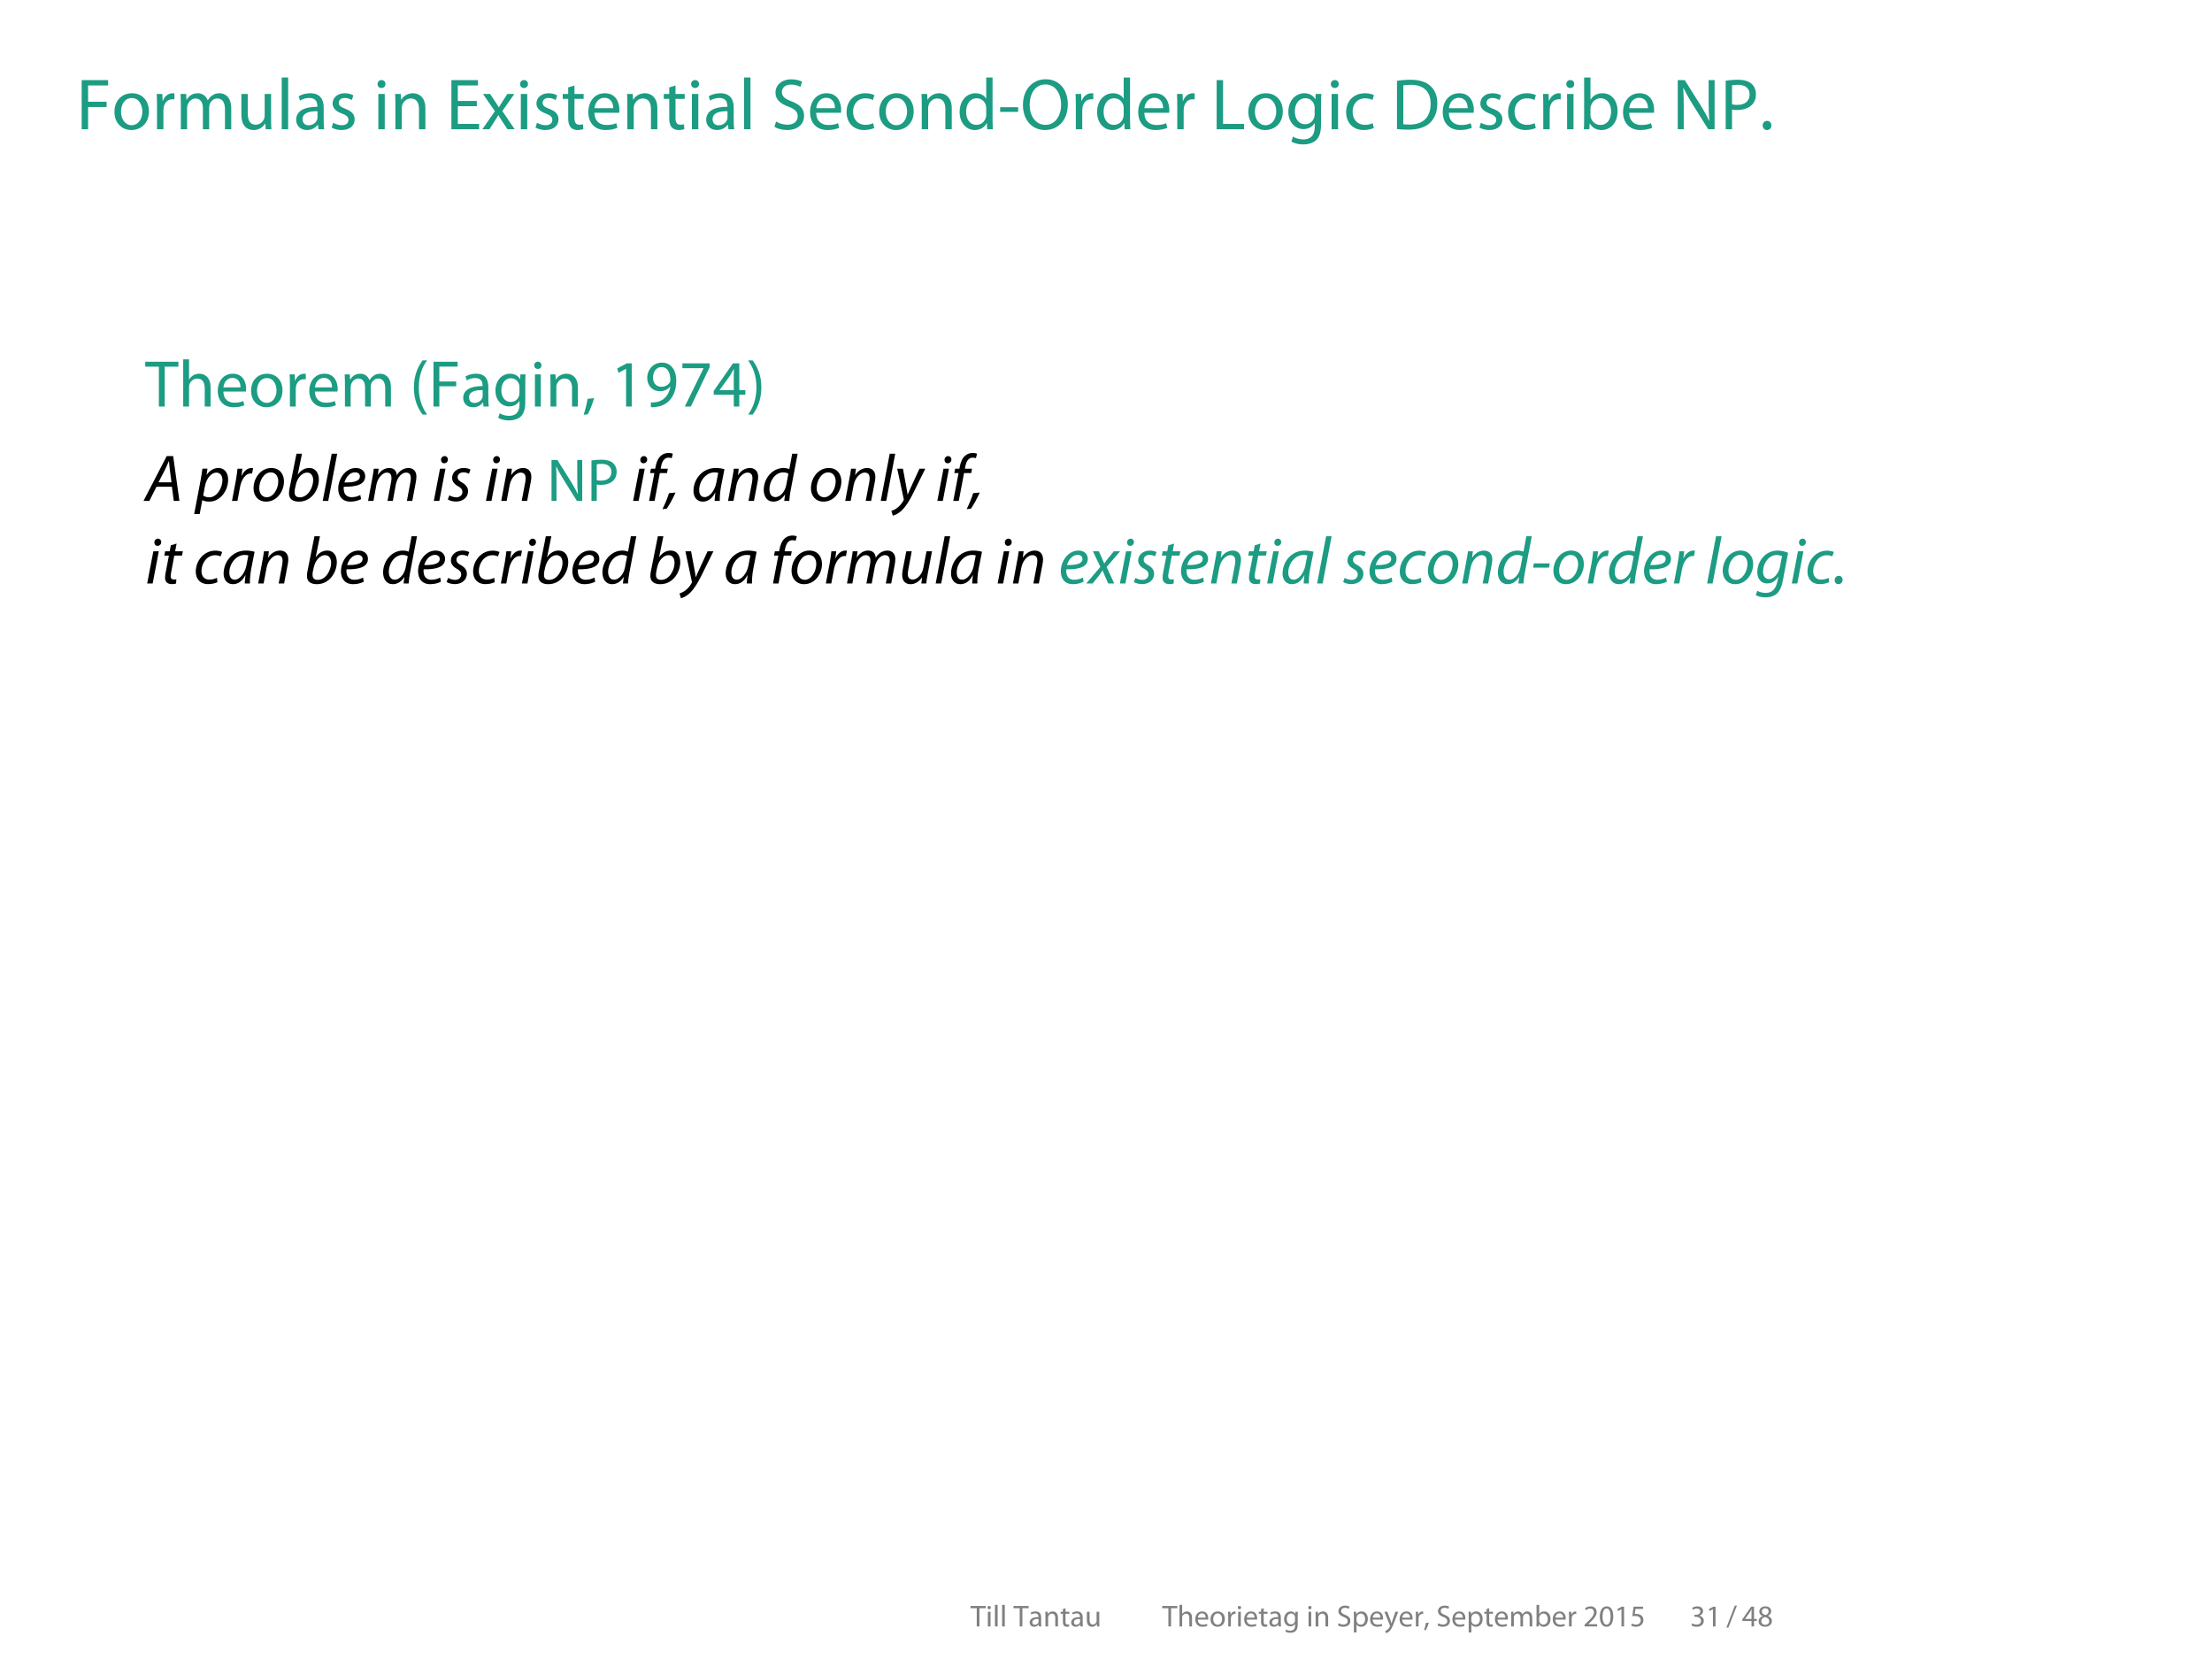 <?xml version='1.0' encoding='ISO-8859-1'?>
<!DOCTYPE svg PUBLIC "-//W3C//DTD SVG 1.1//EN" "http://www.w3.org/Graphics/SVG/1.1/DTD/svg11.dtd">
<!-- This file was generated by dvisvgm 1.3 (x86_64-suse-linux-gnu) -->
<!-- Tue Sep 29 15:29:01 2015 -->
<svg height='272.229pt' version='1.1' viewBox='-71.731 -71.731 362.889 272.229' width='362.889pt' xmlns='http://www.w3.org/2000/svg' xmlns:xlink='http://www.w3.org/1999/xlink'>
<defs>
<path d='M2.535 -9.022C1.716 -7.93 0.845 -6.253 0.832 -3.705C0.832 -1.17 1.716 0.494 2.535 1.573H3.419C2.509 0.273 1.794 -1.378 1.794 -3.692C1.794 -6.058 2.47 -7.735 3.419 -9.022H2.535Z' id='g0-40'/>
<path d='M1.144 1.573C1.963 0.481 2.834 -1.183 2.847 -3.731C2.847 -6.279 1.963 -7.956 1.144 -9.022H0.26C1.183 -7.722 1.885 -6.071 1.885 -3.731S1.17 0.286 0.26 1.573H1.144Z' id='g0-41'/>
<path d='M1.014 1.521C1.378 0.91 1.95 -0.533 2.262 -1.638L0.988 -1.508C0.845 -0.559 0.494 0.832 0.208 1.612L1.014 1.521Z' id='g0-44'/>
<path d='M0.39 -3.926V-3.094H3.601V-3.926H0.39Z' id='g0-45'/>
<path d='M1.43 0.143C1.911 0.143 2.223 -0.208 2.223 -0.676C2.223 -1.157 1.911 -1.495 1.456 -1.495S0.676 -1.144 0.676 -0.676S0.988 0.143 1.43 0.143Z' id='g0-46'/>
<path d='M0.858 0.507L4.498 -8.918H3.601L-0.013 0.507H0.858Z' id='g0-47'/>
<path d='M3.419 -8.593C1.703 -8.593 0.468 -7.046 0.468 -4.199C0.494 -1.404 1.625 0.143 3.276 0.143C5.135 0.143 6.214 -1.443 6.214 -4.316C6.214 -7.007 5.187 -8.593 3.419 -8.593ZM3.341 -7.709C4.537 -7.709 5.057 -6.344 5.057 -4.264C5.057 -2.106 4.498 -0.741 3.341 -0.741C2.301 -0.741 1.625 -1.989 1.625 -4.186C1.625 -6.487 2.353 -7.709 3.341 -7.709Z' id='g0-48'/>
<path d='M3.068 0H4.173V-8.45H3.198L1.352 -7.462L1.573 -6.591L3.042 -7.384H3.068V0Z' id='g0-49'/>
<path d='M5.98 0V-0.949H2.197V-0.975L2.86 -1.599C4.641 -3.315 5.772 -4.576 5.772 -6.136C5.772 -7.345 5.005 -8.593 3.185 -8.593C2.223 -8.593 1.378 -8.216 0.806 -7.735L1.17 -6.929C1.56 -7.254 2.197 -7.644 2.964 -7.644C4.225 -7.644 4.628 -6.851 4.628 -5.993C4.628 -4.719 3.64 -3.627 1.482 -1.573L0.585 -0.702V0H5.98Z' id='g0-50'/>
<path d='M0.546 -0.429C0.962 -0.156 1.794 0.143 2.743 0.143C4.758 0.143 5.824 -1.04 5.824 -2.392C5.811 -3.575 4.979 -4.355 3.939 -4.55V-4.576C4.966 -4.953 5.499 -5.694 5.499 -6.578C5.499 -7.605 4.745 -8.593 3.081 -8.593C2.171 -8.593 1.313 -8.268 0.858 -7.943L1.17 -7.111C1.534 -7.371 2.184 -7.67 2.86 -7.67C3.913 -7.67 4.342 -7.072 4.342 -6.396C4.342 -5.395 3.289 -4.966 2.457 -4.966H1.82V-4.108H2.457C3.562 -4.108 4.628 -3.601 4.641 -2.418C4.654 -1.703 4.186 -0.78 2.73 -0.78C1.924 -0.78 1.183 -1.105 0.858 -1.3L0.546 -0.429Z' id='g0-51'/>
<path d='M5.2 0V-2.314H6.383V-3.198H5.2V-8.45H3.965L0.195 -3.055V-2.314H4.121V0H5.2ZM1.352 -3.198V-3.224L3.419 -6.097C3.653 -6.487 3.861 -6.851 4.121 -7.345H4.16C4.134 -6.903 4.121 -6.461 4.121 -6.019V-3.198H1.352Z' id='g0-52'/>
<path d='M5.629 -8.45H1.586L1.04 -4.394C1.352 -4.433 1.729 -4.472 2.223 -4.472C3.9 -4.472 4.641 -3.705 4.641 -2.613C4.654 -1.482 3.718 -0.78 2.652 -0.78C1.872 -0.78 1.183 -1.04 0.832 -1.248L0.546 -0.377C0.962 -0.117 1.729 0.143 2.652 0.143C4.485 0.143 5.798 -1.092 5.798 -2.743C5.798 -3.796 5.252 -4.537 4.589 -4.901C4.069 -5.226 3.432 -5.356 2.769 -5.356C2.457 -5.356 2.275 -5.343 2.08 -5.317L2.405 -7.488H5.629V-8.45Z' id='g0-53'/>
<path d='M0.741 -8.45V-7.501H4.875V-7.475L1.209 0H2.392L6.071 -7.696V-8.45H0.741Z' id='g0-55'/>
<path d='M2.158 -4.407C1.118 -3.965 0.481 -3.198 0.481 -2.132C0.481 -0.897 1.547 0.143 3.315 0.143C4.927 0.143 6.188 -0.832 6.188 -2.314C6.188 -3.328 5.538 -4.082 4.485 -4.498V-4.537C5.525 -5.018 5.889 -5.798 5.889 -6.513C5.889 -7.579 5.057 -8.593 3.419 -8.593C1.924 -8.593 0.793 -7.683 0.793 -6.344C0.793 -5.616 1.196 -4.888 2.145 -4.446L2.158 -4.407ZM3.341 -0.689C2.262 -0.689 1.612 -1.443 1.651 -2.288C1.651 -3.094 2.184 -3.757 3.172 -4.043C4.316 -3.718 5.031 -3.211 5.031 -2.197C5.031 -1.326 4.368 -0.689 3.341 -0.689ZM3.354 -7.774C4.381 -7.774 4.784 -7.072 4.784 -6.396C4.784 -5.629 4.225 -5.109 3.497 -4.862C2.522 -5.122 1.872 -5.577 1.885 -6.422C1.885 -7.15 2.405 -7.774 3.354 -7.774Z' id='g0-56'/>
<path d='M1.248 0.13C1.521 0.143 1.885 0.13 2.301 0.065C3.211 -0.039 4.108 -0.429 4.758 -1.066C5.59 -1.872 6.214 -3.172 6.214 -5.018C6.214 -7.202 5.148 -8.593 3.419 -8.593S0.533 -7.189 0.533 -5.59C0.533 -4.147 1.508 -3.003 3.016 -3.003C3.874 -3.003 4.55 -3.328 5.018 -3.9H5.057C4.901 -2.912 4.498 -2.171 3.939 -1.664C3.458 -1.196 2.834 -0.936 2.171 -0.845C1.781 -0.806 1.495 -0.78 1.248 -0.806V0.13ZM3.315 -7.722C4.524 -7.722 5.057 -6.617 5.057 -5.174C5.057 -4.979 5.018 -4.862 4.953 -4.745C4.654 -4.238 4.056 -3.861 3.289 -3.861C2.301 -3.861 1.664 -4.602 1.664 -5.655C1.664 -6.864 2.353 -7.722 3.315 -7.722Z' id='g0-57'/>
<path d='M2.86 -2.496L2.834 -2.821C2.795 -3.484 3.003 -4.069 3.575 -4.745C4.199 -5.486 4.693 -6.123 4.693 -7.007C4.693 -7.995 4.017 -8.918 2.522 -8.918C1.833 -8.918 1.105 -8.71 0.663 -8.398L0.975 -7.579C1.3 -7.826 1.82 -7.982 2.288 -7.982C3.107 -7.969 3.523 -7.527 3.523 -6.864C3.523 -6.279 3.198 -5.772 2.613 -5.083C1.963 -4.303 1.729 -3.523 1.807 -2.834L1.833 -2.496H2.86ZM2.314 0.143C2.795 0.143 3.094 -0.208 3.094 -0.663C3.094 -1.144 2.795 -1.482 2.327 -1.482C1.885 -1.482 1.56 -1.144 1.56 -0.663C1.56 -0.208 1.872 0.143 2.314 0.143Z' id='g0-63'/>
<path d='M0.988 -0.026C1.56 0.039 2.223 0.078 3.042 0.078C4.745 0.078 6.097 -0.364 6.929 -1.183C7.735 -1.989 8.19 -3.159 8.19 -4.589C8.19 -6.006 7.735 -7.02 6.942 -7.735C6.175 -8.437 5.018 -8.827 3.393 -8.827C2.496 -8.827 1.677 -8.749 0.988 -8.632V-0.026ZM2.119 -7.813C2.418 -7.878 2.86 -7.93 3.445 -7.93C5.837 -7.93 7.007 -6.617 6.994 -4.55C6.994 -2.184 5.694 -0.832 3.263 -0.832C2.821 -0.832 2.405 -0.845 2.119 -0.884V-7.813Z' id='g0-68'/>
<path d='M5.512 -5.044H2.119V-7.813H5.72V-8.762H0.975V0H5.915V-0.949H2.119V-4.108H5.512V-5.044Z' id='g0-69'/>
<path d='M0.975 0H2.119V-3.965H5.421V-4.901H2.119V-7.813H5.694V-8.762H0.975V0Z' id='g0-70'/>
<path d='M0.975 -8.762V0H2.119V-4.108H6.357V0H7.501V-8.762H6.357V-5.096H2.119V-8.762H0.975Z' id='g0-72'/>
<path d='M0.975 0H5.863V-0.949H2.119V-8.762H0.975V0Z' id='g0-76'/>
<path d='M2.054 0V-3.744C2.054 -5.2 2.041 -6.253 1.976 -7.358L2.015 -7.371C2.444 -6.422 3.029 -5.421 3.64 -4.446L6.422 0H7.566V-8.762H6.5V-5.096C6.5 -3.731 6.526 -2.665 6.63 -1.495L6.591 -1.482C6.188 -2.379 5.668 -3.302 5.031 -4.329L2.236 -8.762H0.988V0H2.054Z' id='g0-78'/>
<path d='M4.524 -8.918C2.184 -8.918 0.468 -7.098 0.468 -4.316C0.468 -1.664 2.08 0.143 4.407 0.143C6.643 0.143 8.476 -1.469 8.476 -4.472C8.476 -7.085 6.929 -8.918 4.524 -8.918ZM4.485 -7.995C6.37 -7.995 7.28 -6.175 7.28 -4.42C7.28 -2.431 6.266 -0.78 4.472 -0.78S1.664 -2.457 1.664 -4.342C1.664 -6.253 2.6 -7.995 4.485 -7.995Z' id='g0-79'/>
<path d='M0.988 0H2.119V-3.51C2.379 -3.445 2.691 -3.432 3.029 -3.432C4.134 -3.432 5.096 -3.757 5.707 -4.394C6.149 -4.849 6.383 -5.473 6.383 -6.266C6.383 -7.046 6.084 -7.683 5.616 -8.099C5.096 -8.567 4.277 -8.827 3.159 -8.827C2.249 -8.827 1.534 -8.749 0.988 -8.658V0ZM2.119 -7.839C2.314 -7.891 2.691 -7.93 3.185 -7.93C4.42 -7.93 5.252 -7.371 5.252 -6.201C5.252 -5.018 4.42 -4.342 3.055 -4.342C2.678 -4.342 2.366 -4.368 2.119 -4.433V-7.839Z' id='g0-80'/>
<path d='M0.546 -0.429C1.014 -0.117 1.937 0.143 2.782 0.143C4.849 0.143 5.837 -1.04 5.837 -2.392C5.837 -3.679 5.096 -4.394 3.614 -4.966C2.405 -5.434 1.872 -5.837 1.872 -6.656C1.872 -7.254 2.327 -7.969 3.523 -7.969C4.316 -7.969 4.901 -7.722 5.174 -7.553L5.486 -8.476C5.109 -8.697 4.446 -8.905 3.562 -8.905C1.859 -8.905 0.728 -7.891 0.728 -6.526C0.728 -5.304 1.612 -4.55 3.042 -4.03C4.225 -3.588 4.693 -3.107 4.693 -2.301C4.693 -1.417 4.017 -0.806 2.86 -0.806C2.08 -0.806 1.352 -1.053 0.845 -1.378L0.546 -0.429Z' id='g0-83'/>
<path d='M2.652 0H3.796V-7.8H6.474V-8.762H-0.013V-7.8H2.652V0Z' id='g0-84'/>
<path d='M3.601 0L4.849 -4.563C5.174 -5.694 5.382 -6.552 5.525 -7.423H5.551C5.668 -6.539 5.85 -5.681 6.123 -4.563L7.228 0H8.411L10.894 -8.762H9.737L8.58 -4.342C8.307 -3.25 8.06 -2.275 7.878 -1.313H7.852C7.722 -2.236 7.488 -3.276 7.241 -4.316L6.175 -8.762H4.992L3.822 -4.342C3.523 -3.211 3.25 -2.171 3.107 -1.3H3.081C2.925 -2.145 2.691 -3.237 2.431 -4.329L1.391 -8.762H0.195L2.418 0H3.601Z' id='g0-87'/>
<path d='M5.369 -3.861C5.369 -5.109 4.901 -6.422 2.977 -6.422C2.184 -6.422 1.417 -6.201 0.897 -5.876L1.157 -5.109C1.599 -5.408 2.21 -5.577 2.808 -5.577C4.095 -5.59 4.238 -4.641 4.238 -4.134V-4.004C1.807 -4.017 0.455 -3.185 0.455 -1.664C0.455 -0.754 1.105 0.143 2.379 0.143C3.276 0.143 3.952 -0.299 4.303 -0.793H4.342L4.433 0H5.46C5.395 -0.429 5.369 -0.962 5.369 -1.508V-3.861ZM4.264 -2.119C4.264 -2.015 4.251 -1.885 4.212 -1.755C4.03 -1.222 3.497 -0.702 2.665 -0.702C2.093 -0.702 1.599 -1.04 1.599 -1.794C1.599 -3.016 3.016 -3.237 4.264 -3.211V-2.119Z' id='g0-97'/>
<path d='M0.949 -1.625C0.949 -1.066 0.923 -0.429 0.897 0H1.872L1.937 -1.027H1.963C2.444 -0.208 3.172 0.143 4.082 0.143C5.486 0.143 6.916 -0.975 6.916 -3.224C6.916 -5.122 5.824 -6.422 4.251 -6.422C3.237 -6.422 2.509 -5.98 2.106 -5.278H2.08V-9.23H0.949V-1.625ZM2.08 -3.64C2.08 -3.822 2.106 -3.978 2.145 -4.121C2.379 -4.979 3.107 -5.525 3.874 -5.525C5.109 -5.525 5.759 -4.446 5.759 -3.185C5.759 -1.742 5.057 -0.767 3.848 -0.767C3.016 -0.767 2.34 -1.313 2.132 -2.106C2.093 -2.236 2.08 -2.379 2.08 -2.522V-3.64Z' id='g0-98'/>
<path d='M5.239 -1.079C4.914 -0.936 4.485 -0.78 3.835 -0.78C2.587 -0.78 1.651 -1.677 1.651 -3.133C1.651 -4.433 2.431 -5.512 3.874 -5.512C4.498 -5.512 4.927 -5.356 5.2 -5.213L5.46 -6.084C5.148 -6.253 4.55 -6.422 3.874 -6.422C1.82 -6.422 0.494 -5.005 0.494 -3.068C0.494 -1.144 1.729 0.143 3.627 0.143C4.472 0.143 5.135 -0.078 5.434 -0.221L5.239 -1.079Z' id='g0-99'/>
<path d='M5.239 -9.23V-5.473H5.213C4.927 -5.967 4.29 -6.422 3.315 -6.422C1.794 -6.422 0.481 -5.148 0.494 -3.055C0.494 -1.144 1.677 0.143 3.198 0.143C4.225 0.143 4.979 -0.39 5.317 -1.092H5.356L5.408 0H6.422C6.396 -0.429 6.37 -1.066 6.37 -1.625V-9.23H5.239ZM5.239 -2.639C5.239 -2.457 5.226 -2.301 5.187 -2.145C4.979 -1.3 4.277 -0.78 3.51 -0.78C2.288 -0.78 1.651 -1.833 1.651 -3.107C1.651 -4.485 2.353 -5.525 3.536 -5.525C4.394 -5.525 5.018 -4.927 5.187 -4.212C5.226 -4.069 5.239 -3.874 5.239 -3.731V-2.639Z' id='g0-100'/>
<path d='M6.006 -2.938C6.032 -3.068 6.045 -3.237 6.045 -3.471C6.045 -4.628 5.512 -6.422 3.445 -6.422C1.612 -6.422 0.494 -4.94 0.494 -3.042S1.651 0.143 3.588 0.143C4.589 0.143 5.291 -0.078 5.694 -0.26L5.486 -1.079C5.07 -0.897 4.563 -0.754 3.744 -0.754C2.587 -0.754 1.612 -1.391 1.586 -2.938H6.006ZM1.599 -3.757C1.69 -4.55 2.184 -5.603 3.354 -5.603C4.641 -5.603 4.953 -4.472 4.94 -3.757H1.599Z' id='g0-101'/>
<path d='M2.197 0V-5.421H3.718V-6.292H2.197V-6.63C2.197 -7.605 2.444 -8.45 3.419 -8.45C3.757 -8.45 3.978 -8.385 4.147 -8.307L4.303 -9.191C4.082 -9.282 3.744 -9.373 3.328 -9.373C2.795 -9.373 2.223 -9.204 1.794 -8.788C1.274 -8.281 1.066 -7.475 1.066 -6.591V-6.292H0.195V-5.421H1.066V0H2.197Z' id='g0-102'/>
<path d='M6.331 -4.576C6.331 -5.33 6.344 -5.85 6.383 -6.292H5.369L5.33 -5.343H5.304C5.018 -5.863 4.433 -6.422 3.341 -6.422C1.885 -6.422 0.494 -5.226 0.494 -3.094C0.494 -1.352 1.612 -0.026 3.172 -0.026C4.147 -0.026 4.836 -0.494 5.174 -1.079H5.2V-0.39C5.2 1.209 4.342 1.82 3.172 1.82C2.392 1.82 1.742 1.586 1.326 1.313L1.04 2.197C1.547 2.535 2.379 2.717 3.133 2.717C3.926 2.717 4.81 2.522 5.434 1.963C6.032 1.404 6.331 0.533 6.331 -0.923V-4.576ZM5.187 -2.678C5.187 -2.483 5.161 -2.262 5.096 -2.067C4.862 -1.339 4.225 -0.897 3.51 -0.897C2.288 -0.897 1.651 -1.924 1.651 -3.159C1.651 -4.615 2.431 -5.538 3.523 -5.538C4.368 -5.538 4.914 -4.992 5.122 -4.316C5.174 -4.173 5.187 -4.004 5.187 -3.809V-2.678Z' id='g0-103'/>
<path d='M0.949 0H2.093V-3.796C2.093 -4.004 2.106 -4.173 2.171 -4.342C2.392 -4.953 2.964 -5.473 3.705 -5.473C4.784 -5.473 5.161 -4.628 5.161 -3.614V0H6.305V-3.744C6.305 -5.902 4.953 -6.422 4.108 -6.422C3.679 -6.422 3.276 -6.305 2.938 -6.11C2.587 -5.915 2.301 -5.616 2.119 -5.291H2.093V-9.23H0.949V0Z' id='g0-104'/>
<path d='M2.093 0V-6.292H0.949V0H2.093ZM1.521 -8.775C1.092 -8.775 0.806 -8.45 0.806 -8.06S1.079 -7.358 1.495 -7.358C1.95 -7.358 2.223 -7.67 2.223 -8.06C2.223 -8.463 1.937 -8.775 1.521 -8.775Z' id='g0-105'/>
<path d='M0.949 0H2.093V-9.23H0.949V0Z' id='g0-108'/>
<path d='M0.949 0H2.067V-3.783C2.067 -3.978 2.093 -4.186 2.158 -4.342C2.34 -4.914 2.873 -5.486 3.575 -5.486C4.446 -5.486 4.888 -4.771 4.888 -3.77V0H6.006V-3.887C6.006 -4.095 6.045 -4.29 6.097 -4.459C6.305 -5.005 6.799 -5.486 7.462 -5.486C8.372 -5.486 8.827 -4.771 8.827 -3.549V0H9.945V-3.692C9.945 -5.876 8.71 -6.422 7.865 -6.422C7.267 -6.422 6.864 -6.266 6.487 -5.98C6.227 -5.785 5.967 -5.525 5.772 -5.161H5.746C5.473 -5.902 4.823 -6.422 3.978 -6.422C2.925 -6.422 2.34 -5.863 1.989 -5.265H1.95L1.898 -6.292H0.897C0.923 -5.772 0.949 -5.252 0.949 -4.589V0Z' id='g0-109'/>
<path d='M0.949 0H2.093V-3.783C2.093 -3.978 2.119 -4.173 2.171 -4.316C2.379 -4.953 2.964 -5.486 3.705 -5.486C4.784 -5.486 5.161 -4.641 5.161 -3.627V0H6.305V-3.744C6.305 -5.902 4.953 -6.422 4.082 -6.422C3.042 -6.422 2.314 -5.837 2.002 -5.252H1.976L1.911 -6.292H0.897C0.936 -5.772 0.949 -5.252 0.949 -4.589V0Z' id='g0-110'/>
<path d='M3.614 -6.422C1.885 -6.422 0.494 -5.187 0.494 -3.094C0.494 -1.105 1.82 0.143 3.51 0.143C5.018 0.143 6.643 -0.871 6.643 -3.198C6.643 -5.109 5.421 -6.422 3.614 -6.422ZM3.588 -5.564C4.94 -5.564 5.473 -4.225 5.473 -3.159C5.473 -1.742 4.654 -0.715 3.562 -0.715C2.444 -0.715 1.664 -1.755 1.664 -3.133C1.664 -4.316 2.249 -5.564 3.588 -5.564Z' id='g0-111'/>
<path d='M0.949 2.574H2.08V-0.845H2.106C2.483 -0.221 3.211 0.143 4.043 0.143C5.525 0.143 6.916 -0.975 6.916 -3.237C6.916 -5.135 5.772 -6.422 4.238 -6.422C3.211 -6.422 2.457 -5.98 2.002 -5.213H1.976L1.911 -6.292H0.897C0.923 -5.694 0.949 -5.044 0.949 -4.238V2.574ZM2.08 -3.653C2.08 -3.796 2.119 -3.965 2.158 -4.108C2.366 -4.966 3.107 -5.512 3.887 -5.512C5.096 -5.512 5.759 -4.433 5.759 -3.185C5.759 -1.742 5.057 -0.754 3.848 -0.754C3.029 -0.754 2.34 -1.3 2.132 -2.093C2.093 -2.236 2.08 -2.392 2.08 -2.561V-3.653Z' id='g0-112'/>
<path d='M0.949 0H2.093V-3.354C2.093 -3.536 2.106 -3.731 2.132 -3.887C2.288 -4.745 2.86 -5.343 3.666 -5.343C3.822 -5.343 3.939 -5.343 4.056 -5.317V-6.396C3.952 -6.409 3.861 -6.422 3.744 -6.422C2.977 -6.422 2.275 -5.889 1.989 -5.044H1.95L1.898 -6.292H0.897C0.936 -5.707 0.949 -5.07 0.949 -4.329V0Z' id='g0-114'/>
<path d='M0.52 -0.299C0.962 -0.039 1.599 0.143 2.288 0.143C3.757 0.143 4.628 -0.637 4.628 -1.755C4.628 -2.691 4.056 -3.237 2.977 -3.64C2.158 -3.965 1.794 -4.199 1.794 -4.719C1.794 -5.187 2.158 -5.577 2.834 -5.577C3.419 -5.577 3.874 -5.356 4.121 -5.2L4.394 -6.032C4.056 -6.253 3.497 -6.422 2.86 -6.422C1.521 -6.422 0.689 -5.59 0.689 -4.576C0.689 -3.822 1.222 -3.211 2.366 -2.795C3.198 -2.483 3.523 -2.197 3.523 -1.651C3.523 -1.118 3.133 -0.715 2.314 -0.715C1.742 -0.715 1.144 -0.949 0.793 -1.157L0.52 -0.299Z' id='g0-115'/>
<path d='M1.209 -7.462V-6.292H0.234V-5.421H1.209V-1.989C1.209 -1.248 1.339 -0.689 1.651 -0.338C1.924 -0.039 2.353 0.143 2.886 0.143C3.328 0.143 3.679 0.065 3.9 -0.013L3.848 -0.884C3.679 -0.832 3.497 -0.806 3.185 -0.806C2.548 -0.806 2.327 -1.248 2.327 -2.028V-5.421H3.965V-6.292H2.327V-7.8L1.209 -7.462Z' id='g0-116'/>
<path d='M6.214 -6.292H5.07V-2.444C5.07 -2.223 5.031 -2.015 4.966 -1.859C4.758 -1.339 4.225 -0.806 3.458 -0.806C2.431 -0.806 2.054 -1.625 2.054 -2.821V-6.292H0.91V-2.613C0.91 -0.416 2.093 0.143 3.081 0.143C4.199 0.143 4.875 -0.52 5.161 -1.027H5.187L5.252 0H6.266C6.227 -0.494 6.214 -1.066 6.214 -1.729V-6.292Z' id='g0-117'/>
<path d='M0.169 -6.292L2.561 0H3.653L6.123 -6.292H4.927L3.705 -2.769C3.497 -2.184 3.315 -1.664 3.172 -1.144H3.133C3.003 -1.664 2.834 -2.184 2.626 -2.769L1.391 -6.292H0.169Z' id='g0-118'/>
<path d='M0.234 -6.292L2.132 0H3.172L4.186 -2.99C4.407 -3.666 4.602 -4.316 4.758 -5.07H4.784C4.94 -4.329 5.122 -3.705 5.343 -3.003L6.305 0H7.345L9.373 -6.292H8.242L7.345 -3.133C7.137 -2.392 6.968 -1.729 6.864 -1.092H6.825C6.682 -1.729 6.5 -2.392 6.266 -3.146L5.291 -6.292H4.329L3.302 -3.081C3.094 -2.405 2.886 -1.729 2.743 -1.092H2.704C2.587 -1.742 2.418 -2.392 2.249 -3.094L1.404 -6.292H0.234Z' id='g0-119'/>
<path d='M0.208 -6.292L2.34 -3.211L0.104 0H1.365L2.275 -1.417C2.522 -1.794 2.73 -2.132 2.938 -2.509H2.964C3.185 -2.132 3.393 -1.781 3.64 -1.417L4.576 0H5.863L3.666 -3.25L5.811 -6.292H4.563L3.692 -4.953C3.471 -4.615 3.263 -4.29 3.055 -3.926H3.029C2.821 -4.277 2.626 -4.589 2.379 -4.94L1.482 -6.292H0.208Z' id='g0-120'/>
<path d='M0.117 -6.292L2.431 -0.494C2.496 -0.351 2.522 -0.26 2.522 -0.195S2.483 -0.039 2.431 0.078C2.158 0.663 1.781 1.105 1.469 1.352C1.131 1.638 0.754 1.82 0.468 1.911L0.754 2.86C1.04 2.808 1.586 2.613 2.158 2.132C2.938 1.443 3.497 0.351 4.316 -1.807L6.032 -6.292H4.823L3.575 -2.6C3.419 -2.145 3.289 -1.664 3.172 -1.287H3.146C3.042 -1.664 2.886 -2.158 2.73 -2.574L1.365 -6.292H0.117Z' id='g0-121'/>
<use id='g1-78' transform='scale(0.769)' xlink:href='#g0-78'/>
<use id='g1-80' transform='scale(0.769)' xlink:href='#g0-80'/>
<use id='g3-45' transform='scale(0.923)' xlink:href='#g0-45'/>
<use id='g3-46' transform='scale(0.923)' xlink:href='#g0-46'/>
<use id='g3-68' transform='scale(0.923)' xlink:href='#g0-68'/>
<use id='g3-69' transform='scale(0.923)' xlink:href='#g0-69'/>
<use id='g3-70' transform='scale(0.923)' xlink:href='#g0-70'/>
<use id='g3-76' transform='scale(0.923)' xlink:href='#g0-76'/>
<use id='g3-78' transform='scale(0.923)' xlink:href='#g0-78'/>
<use id='g3-79' transform='scale(0.923)' xlink:href='#g0-79'/>
<use id='g3-80' transform='scale(0.923)' xlink:href='#g0-80'/>
<use id='g3-83' transform='scale(0.923)' xlink:href='#g0-83'/>
<use id='g3-97' transform='scale(0.923)' xlink:href='#g0-97'/>
<use id='g3-98' transform='scale(0.923)' xlink:href='#g0-98'/>
<use id='g3-99' transform='scale(0.923)' xlink:href='#g0-99'/>
<use id='g3-100' transform='scale(0.923)' xlink:href='#g0-100'/>
<use id='g3-101' transform='scale(0.923)' xlink:href='#g0-101'/>
<use id='g3-103' transform='scale(0.923)' xlink:href='#g0-103'/>
<use id='g3-105' transform='scale(0.923)' xlink:href='#g0-105'/>
<use id='g3-108' transform='scale(0.923)' xlink:href='#g0-108'/>
<use id='g3-109' transform='scale(0.923)' xlink:href='#g0-109'/>
<use id='g3-110' transform='scale(0.923)' xlink:href='#g0-110'/>
<use id='g3-111' transform='scale(0.923)' xlink:href='#g0-111'/>
<use id='g3-114' transform='scale(0.923)' xlink:href='#g0-114'/>
<use id='g3-115' transform='scale(0.923)' xlink:href='#g0-115'/>
<use id='g3-116' transform='scale(0.923)' xlink:href='#g0-116'/>
<use id='g3-117' transform='scale(0.923)' xlink:href='#g0-117'/>
<use id='g3-120' transform='scale(0.923)' xlink:href='#g0-120'/>
<path d='M1.763 -7.468C1.511 -6.679 1.029 -5.552 0.69 -4.906L1.325 -4.971C1.697 -5.475 2.354 -6.658 2.759 -7.577L1.763 -7.468Z' id='g7-39'/>
<path d='M0.23 1.281C0.613 0.766 1.292 -0.449 1.686 -1.38L0.602 -1.27C0.372 -0.471 -0.131 0.701 -0.471 1.358L0.23 1.281Z' id='g7-44'/>
<path d='M0.526 -3.307L0.394 -2.606H3.011L3.143 -3.307H0.526Z' id='g7-45'/>
<path d='M0.832 0.12C1.248 0.12 1.533 -0.197 1.533 -0.602C1.533 -0.975 1.292 -1.259 0.92 -1.259C0.515 -1.259 0.23 -0.931 0.23 -0.526C0.23 -0.164 0.471 0.12 0.832 0.12Z' id='g7-46'/>
<path d='M2.267 -2.102C2.289 -2.201 2.31 -2.31 2.321 -2.409C2.387 -2.967 2.65 -3.427 3.186 -3.986C3.843 -4.665 4.38 -5.289 4.38 -6.143C4.38 -6.811 3.898 -7.512 2.836 -7.512C2.256 -7.512 1.752 -7.358 1.347 -7.107L1.511 -6.439C1.818 -6.636 2.19 -6.745 2.606 -6.745C3.241 -6.745 3.438 -6.362 3.438 -5.979C3.438 -5.387 2.978 -4.895 2.486 -4.38C1.785 -3.646 1.467 -2.978 1.413 -2.387C1.413 -2.289 1.402 -2.201 1.391 -2.102H2.267ZM1.489 0.12C1.905 0.12 2.19 -0.197 2.19 -0.602C2.19 -0.964 1.949 -1.248 1.577 -1.248C1.183 -1.248 0.898 -0.92 0.898 -0.515C0.898 -0.164 1.139 0.12 1.489 0.12Z' id='g7-63'/>
<path d='M4.38 -2.332L4.687 0H5.617L4.588 -7.38H3.526L-0.296 0H0.668L1.84 -2.332H4.38ZM2.168 -3.055L3.274 -5.201C3.493 -5.65 3.679 -6.11 3.876 -6.548H3.898C3.931 -6.121 3.986 -5.574 4.03 -5.19L4.314 -3.055H2.168Z' id='g7-65'/>
<path d='M5.322 -0.986C4.917 -0.777 4.303 -0.668 3.745 -0.668C2.102 -0.668 1.5 -1.752 1.5 -3.077C1.5 -4.194 1.938 -5.234 2.628 -5.88C3.197 -6.406 3.975 -6.701 4.741 -6.701C5.398 -6.701 5.924 -6.57 6.198 -6.406L6.493 -7.139C6.296 -7.282 5.705 -7.49 4.895 -7.49C3.811 -7.49 2.869 -7.15 2.102 -6.504C1.095 -5.661 0.537 -4.336 0.537 -2.946C0.537 -1.062 1.664 0.11 3.526 0.11C4.358 0.11 5.026 -0.055 5.442 -0.241L5.322 -0.986Z' id='g7-67'/>
<path d='M4.741 -4.238H2.059L2.508 -6.603H5.355L5.508 -7.38H1.741L0.339 0H4.271L4.424 -0.777H1.402L1.905 -3.471H4.588L4.741 -4.238Z' id='g7-69'/>
<path d='M0.339 0H1.248L1.872 -3.351H4.479L4.632 -4.117H2.026L2.508 -6.603H5.333L5.486 -7.38H1.741L0.339 0Z' id='g7-70'/>
<path d='M1.621 0H2.529L3.778 -6.592H5.946L6.099 -7.38H0.865L0.712 -6.592H2.869L1.621 0Z' id='g7-84'/>
<path d='M4.676 0C4.654 -0.591 4.719 -1.533 4.895 -2.453L5.442 -5.223C5.07 -5.333 4.522 -5.42 4.008 -5.42C1.697 -5.42 0.339 -3.482 0.339 -1.632C0.339 -0.624 0.92 0.12 1.861 0.12C2.617 0.12 3.351 -0.263 3.92 -1.369H3.942C3.876 -0.821 3.822 -0.318 3.822 0H4.676ZM4.106 -3.022C3.843 -1.61 2.946 -0.624 2.19 -0.624C1.489 -0.624 1.281 -1.204 1.281 -1.796C1.281 -3.274 2.409 -4.698 3.789 -4.698C4.095 -4.698 4.292 -4.665 4.413 -4.621L4.106 -3.022Z' id='g7-97'/>
<path d='M1.741 -7.774L0.602 -2.07C0.547 -1.818 0.504 -1.5 0.504 -1.237C0.504 -0.263 1.204 0.12 2.135 0.12C4.26 0.12 5.431 -1.883 5.431 -3.515C5.431 -4.457 4.993 -5.42 3.833 -5.42C3.121 -5.42 2.442 -5.048 1.971 -4.336H1.949L2.65 -7.774H1.741ZM1.621 -2.606C1.883 -3.854 2.694 -4.665 3.482 -4.665C4.205 -4.665 4.489 -4.062 4.489 -3.405C4.489 -2.223 3.657 -0.591 2.289 -0.591C1.73 -0.591 1.434 -0.865 1.434 -1.369C1.423 -1.653 1.456 -1.861 1.5 -2.048L1.621 -2.606Z' id='g7-98'/>
<path d='M3.865 -0.931C3.592 -0.799 3.186 -0.635 2.639 -0.635C1.774 -0.635 1.325 -1.194 1.325 -2.048C1.325 -3.296 2.19 -4.654 3.57 -4.654C3.964 -4.654 4.26 -4.555 4.468 -4.457L4.73 -5.179C4.566 -5.267 4.117 -5.409 3.624 -5.409C1.719 -5.409 0.383 -3.745 0.383 -1.938C0.383 -0.81 1.051 0.11 2.42 0.11C3.132 0.11 3.679 -0.077 3.953 -0.219L3.865 -0.931Z' id='g7-99'/>
<path d='M5.037 -7.774L4.566 -5.234C4.336 -5.344 3.964 -5.42 3.624 -5.42C1.752 -5.42 0.35 -3.69 0.35 -1.807C0.35 -0.723 0.909 0.12 1.938 0.12C2.694 0.12 3.362 -0.296 3.843 -1.051H3.865L3.723 0H4.555C4.588 -0.515 4.676 -1.128 4.774 -1.686L5.935 -7.774H5.037ZM4.062 -2.617C3.833 -1.423 2.989 -0.624 2.289 -0.624C1.511 -0.624 1.292 -1.292 1.292 -1.927C1.292 -3.34 2.278 -4.698 3.548 -4.698C3.931 -4.698 4.238 -4.599 4.413 -4.468L4.062 -2.617Z' id='g7-100'/>
<path d='M3.997 -0.975C3.668 -0.799 3.197 -0.613 2.573 -0.613C2.026 -0.613 1.599 -0.843 1.391 -1.325C1.27 -1.61 1.237 -2.102 1.281 -2.332C3.241 -2.3 4.807 -2.661 4.807 -4.051C4.807 -4.818 4.26 -5.42 3.252 -5.42C1.544 -5.42 0.361 -3.614 0.361 -2.015C0.361 -0.843 0.975 0.12 2.376 0.12C3.088 0.12 3.734 -0.077 4.128 -0.296L3.997 -0.975ZM3.931 -4.041C3.931 -3.208 2.814 -3.011 1.38 -3.033C1.61 -3.865 2.256 -4.708 3.121 -4.708C3.603 -4.708 3.931 -4.468 3.931 -4.041Z' id='g7-101'/>
<path d='M1.336 0L2.201 -4.588H3.384L3.515 -5.3H2.343L2.387 -5.552C2.54 -6.428 2.891 -7.128 3.614 -7.128C3.822 -7.128 4.008 -7.096 4.15 -7.03L4.347 -7.753C4.216 -7.829 3.975 -7.895 3.614 -7.895C3.154 -7.895 2.694 -7.731 2.354 -7.424C1.883 -6.997 1.621 -6.318 1.489 -5.585L1.434 -5.3H0.734L0.591 -4.588H1.303L0.427 0H1.336Z' id='g7-102'/>
<path d='M0.11 1.916C0.438 2.135 1.051 2.289 1.697 2.289C2.3 2.289 3.011 2.157 3.548 1.708C4.095 1.226 4.402 0.46 4.61 -0.668L5.431 -5.048C5.015 -5.245 4.336 -5.42 3.723 -5.42C1.675 -5.42 0.361 -3.635 0.361 -1.84C0.361 -0.898 0.909 0 1.982 0C2.705 0 3.351 -0.372 3.822 -1.128H3.843L3.668 -0.329C3.362 1.106 2.661 1.555 1.763 1.555C1.215 1.555 0.679 1.413 0.361 1.204L0.11 1.916ZM4.095 -2.737C3.898 -1.708 3.11 -0.723 2.332 -0.723C1.522 -0.723 1.303 -1.402 1.314 -1.993C1.314 -3.296 2.234 -4.687 3.559 -4.687C3.931 -4.687 4.26 -4.588 4.435 -4.511L4.095 -2.737Z' id='g7-103'/>
<path d='M1.215 0L1.708 -2.661C1.927 -3.843 2.814 -4.665 3.515 -4.665C4.106 -4.665 4.336 -4.281 4.336 -3.8C4.336 -3.504 4.303 -3.252 4.271 -3.066L3.679 0H4.588L5.179 -3.11C5.234 -3.373 5.267 -3.723 5.267 -3.997C5.267 -5.059 4.555 -5.42 3.953 -5.42C3.154 -5.42 2.508 -5.015 2.059 -4.369H2.037L2.694 -7.774H1.785L0.307 0H1.215Z' id='g7-104'/>
<path d='M1.215 0L2.223 -5.3H1.325L0.307 0H1.215ZM2.004 -6.198C2.365 -6.198 2.617 -6.45 2.628 -6.811C2.628 -7.139 2.409 -7.38 2.08 -7.38C1.763 -7.38 1.5 -7.117 1.489 -6.767C1.489 -6.439 1.686 -6.198 2.004 -6.198Z' id='g7-105'/>
<path d='M1.226 0L2.705 -7.774H1.796L0.318 0H1.226Z' id='g7-108'/>
<path d='M1.204 0L1.686 -2.661C1.894 -3.789 2.727 -4.665 3.384 -4.665C4.051 -4.665 4.172 -4.205 4.172 -3.756C4.172 -3.548 4.15 -3.351 4.106 -3.11L3.515 0H4.391L4.895 -2.716C5.114 -3.898 5.902 -4.665 6.559 -4.665C7.15 -4.665 7.358 -4.303 7.358 -3.745C7.358 -3.526 7.326 -3.263 7.282 -3.055L6.712 0H7.599L8.191 -3.132C8.245 -3.427 8.278 -3.789 8.278 -4.03C8.278 -5.026 7.599 -5.42 6.986 -5.42C6.198 -5.409 5.519 -5.004 5.048 -4.238C5.004 -4.906 4.621 -5.42 3.811 -5.42C3.11 -5.42 2.442 -5.048 1.949 -4.303H1.927L2.059 -5.3H1.259C1.204 -4.862 1.128 -4.347 1.018 -3.756L0.318 0H1.204Z' id='g7-109'/>
<path d='M1.215 0L1.697 -2.573C1.938 -3.887 2.858 -4.665 3.504 -4.665C4.128 -4.665 4.336 -4.271 4.336 -3.745C4.336 -3.515 4.303 -3.274 4.271 -3.066L3.69 0H4.588L5.179 -3.099C5.234 -3.384 5.278 -3.712 5.278 -3.953C5.278 -5.059 4.566 -5.42 3.931 -5.42C3.165 -5.42 2.442 -5.004 1.971 -4.26H1.949L2.08 -5.3H1.27C1.215 -4.862 1.139 -4.347 1.018 -3.756L0.318 0H1.215Z' id='g7-110'/>
<path d='M3.318 -5.42C1.599 -5.42 0.383 -3.811 0.383 -2.059C0.383 -0.865 1.128 0.12 2.453 0.12C4.238 0.12 5.398 -1.577 5.398 -3.219C5.398 -4.336 4.752 -5.42 3.318 -5.42ZM3.219 -4.698C4.172 -4.698 4.457 -3.833 4.457 -3.219C4.457 -1.982 3.646 -0.602 2.573 -0.602C1.807 -0.602 1.325 -1.226 1.325 -2.091C1.325 -3.307 2.08 -4.698 3.219 -4.698Z' id='g7-111'/>
<path d='M0.745 2.168L1.172 -0.12H1.194C1.402 0 1.774 0.12 2.332 0.12C4.095 0.12 5.431 -1.632 5.431 -3.504C5.431 -4.479 4.949 -5.42 3.811 -5.42C3.077 -5.42 2.376 -5.004 1.905 -4.303H1.883L2.026 -5.311H1.194C1.128 -4.774 1.018 -4.062 0.898 -3.416L-0.164 2.168H0.745ZM1.599 -2.365C1.872 -3.854 2.759 -4.665 3.471 -4.665C4.249 -4.665 4.489 -3.997 4.489 -3.438C4.489 -2.048 3.515 -0.591 2.343 -0.591C1.905 -0.591 1.566 -0.701 1.325 -0.887L1.599 -2.365Z' id='g7-112'/>
<path d='M1.215 0L1.653 -2.332C1.883 -3.57 2.584 -4.522 3.373 -4.522C3.471 -4.522 3.559 -4.511 3.624 -4.5L3.8 -5.398C3.723 -5.409 3.624 -5.42 3.537 -5.42C2.825 -5.42 2.256 -4.873 1.916 -4.15H1.883C1.938 -4.555 1.982 -4.928 2.026 -5.3H1.226C1.172 -4.807 1.084 -4.106 0.964 -3.416L0.318 0H1.215Z' id='g7-114'/>
<path d='M0.099 -0.252C0.339 -0.066 0.854 0.099 1.423 0.11C2.54 0.11 3.438 -0.515 3.438 -1.632C3.438 -2.223 3.044 -2.694 2.453 -3.022C1.971 -3.285 1.719 -3.526 1.719 -3.909C1.719 -4.369 2.113 -4.708 2.661 -4.708C3.055 -4.708 3.394 -4.577 3.581 -4.468L3.833 -5.157C3.635 -5.289 3.208 -5.42 2.727 -5.42C1.61 -5.42 0.81 -4.708 0.81 -3.789C0.81 -3.241 1.15 -2.77 1.763 -2.431C2.321 -2.124 2.508 -1.872 2.508 -1.456C2.508 -0.986 2.113 -0.591 1.5 -0.591C1.062 -0.591 0.613 -0.766 0.361 -0.92L0.099 -0.252Z' id='g7-115'/>
<path d='M1.697 -6.285L1.511 -5.3H0.756L0.624 -4.588H1.38L0.865 -1.905C0.788 -1.522 0.745 -1.226 0.745 -0.92C0.745 -0.372 1.062 0.11 1.861 0.11C2.124 0.11 2.398 0.077 2.562 0.011L2.606 -0.701C2.486 -0.668 2.343 -0.657 2.179 -0.657C1.829 -0.657 1.675 -0.854 1.675 -1.172C1.675 -1.445 1.719 -1.719 1.785 -2.015L2.267 -4.588H3.537L3.679 -5.3H2.409L2.65 -6.57L1.697 -6.285Z' id='g7-116'/>
<path d='M4.566 -5.3L4.051 -2.584C3.833 -1.423 2.989 -0.646 2.332 -0.646C1.708 -0.646 1.489 -1.018 1.489 -1.566C1.489 -1.796 1.522 -2.048 1.577 -2.343L2.135 -5.3H1.237L0.657 -2.31C0.591 -1.96 0.558 -1.664 0.558 -1.413C0.558 -0.208 1.281 0.12 1.96 0.12C2.661 0.12 3.351 -0.307 3.822 -0.996H3.843L3.712 0H4.522C4.577 -0.438 4.643 -0.953 4.763 -1.544L5.475 -5.3H4.566Z' id='g7-117'/>
<path d='M0.668 -5.3L1.161 0H2.004L3.526 -2.913C3.767 -3.373 3.92 -3.778 4.139 -4.292H4.161C4.161 -3.822 4.183 -3.373 4.238 -2.88L4.588 0H5.431L8.048 -5.3H7.128L5.694 -2.245C5.475 -1.73 5.333 -1.325 5.19 -0.898H5.168C5.168 -1.248 5.136 -1.697 5.081 -2.278L4.752 -5.3H3.953L2.387 -2.223C2.124 -1.697 1.927 -1.237 1.807 -0.898H1.774C1.785 -1.325 1.796 -1.664 1.752 -2.321L1.566 -5.3H0.668Z' id='g7-119'/>
<path d='M0.69 -5.3L1.916 -2.727L-0.405 0H0.646L1.719 -1.325C1.949 -1.643 2.113 -1.883 2.267 -2.135H2.3C2.42 -1.796 2.497 -1.588 2.683 -1.194L3.208 0H4.205L2.946 -2.716L5.179 -5.3H4.139L3.154 -4.095C2.902 -3.778 2.781 -3.592 2.573 -3.296H2.551C2.442 -3.537 2.343 -3.8 2.19 -4.139L1.675 -5.3H0.69Z' id='g7-120'/>
<path d='M0.526 -5.3L1.588 -0.329C1.61 -0.23 1.61 -0.175 1.566 -0.088C1.281 0.438 0.898 0.865 0.537 1.139C0.175 1.423 -0.208 1.566 -0.438 1.643L-0.208 2.431C0.088 2.365 0.734 2.113 1.325 1.511C2.048 0.799 2.584 -0.131 3.154 -1.27L5.146 -5.3H4.183L2.825 -2.354C2.551 -1.763 2.398 -1.391 2.256 -1.051H2.234C2.179 -1.445 2.113 -1.84 1.993 -2.453L1.467 -5.3H0.526Z' id='g7-121'/>
<use id='g2-49' transform='scale(0.615)' xlink:href='#g0-49'/>
<use id='g4-40' transform='scale(0.842)' xlink:href='#g0-40'/>
<use id='g4-41' transform='scale(0.842)' xlink:href='#g0-41'/>
<use id='g4-44' transform='scale(0.842)' xlink:href='#g0-44'/>
<use id='g4-45' transform='scale(0.842)' xlink:href='#g0-45'/>
<use id='g4-46' transform='scale(0.842)' xlink:href='#g0-46'/>
<use id='g4-49' transform='scale(0.842)' xlink:href='#g0-49'/>
<use id='g4-52' transform='scale(0.842)' xlink:href='#g0-52'/>
<use id='g4-55' transform='scale(0.842)' xlink:href='#g0-55'/>
<use id='g4-57' transform='scale(0.842)' xlink:href='#g0-57'/>
<use id='g4-63' transform='scale(0.842)' xlink:href='#g0-63'/>
<use id='g4-70' transform='scale(0.842)' xlink:href='#g0-70'/>
<use id='g4-72' transform='scale(0.842)' xlink:href='#g0-72'/>
<use id='g4-78' transform='scale(0.842)' xlink:href='#g0-78'/>
<use id='g4-80' transform='scale(0.842)' xlink:href='#g0-80'/>
<use id='g4-84' transform='scale(0.842)' xlink:href='#g0-84'/>
<use id='g4-87' transform='scale(0.842)' xlink:href='#g0-87'/>
<use id='g4-97' transform='scale(0.842)' xlink:href='#g0-97'/>
<use id='g4-98' transform='scale(0.842)' xlink:href='#g0-98'/>
<use id='g4-99' transform='scale(0.842)' xlink:href='#g0-99'/>
<use id='g4-100' transform='scale(0.842)' xlink:href='#g0-100'/>
<use id='g4-101' transform='scale(0.842)' xlink:href='#g0-101'/>
<use id='g4-102' transform='scale(0.842)' xlink:href='#g0-102'/>
<use id='g4-103' transform='scale(0.842)' xlink:href='#g0-103'/>
<use id='g4-104' transform='scale(0.842)' xlink:href='#g0-104'/>
<use id='g4-105' transform='scale(0.842)' xlink:href='#g0-105'/>
<use id='g4-108' transform='scale(0.842)' xlink:href='#g0-108'/>
<use id='g4-109' transform='scale(0.842)' xlink:href='#g0-109'/>
<use id='g4-110' transform='scale(0.842)' xlink:href='#g0-110'/>
<use id='g4-111' transform='scale(0.842)' xlink:href='#g0-111'/>
<use id='g4-112' transform='scale(0.842)' xlink:href='#g0-112'/>
<use id='g4-114' transform='scale(0.842)' xlink:href='#g0-114'/>
<use id='g4-115' transform='scale(0.842)' xlink:href='#g0-115'/>
<use id='g4-116' transform='scale(0.842)' xlink:href='#g0-116'/>
<use id='g4-117' transform='scale(0.842)' xlink:href='#g0-117'/>
<use id='g4-118' transform='scale(0.842)' xlink:href='#g0-118'/>
<use id='g4-119' transform='scale(0.842)' xlink:href='#g0-119'/>
<use id='g5-44' transform='scale(0.385)' xlink:href='#g0-44'/>
<use id='g5-47' transform='scale(0.385)' xlink:href='#g0-47'/>
<use id='g5-48' transform='scale(0.385)' xlink:href='#g0-48'/>
<use id='g5-49' transform='scale(0.385)' xlink:href='#g0-49'/>
<use id='g5-50' transform='scale(0.385)' xlink:href='#g0-50'/>
<use id='g5-51' transform='scale(0.385)' xlink:href='#g0-51'/>
<use id='g5-52' transform='scale(0.385)' xlink:href='#g0-52'/>
<use id='g5-53' transform='scale(0.385)' xlink:href='#g0-53'/>
<use id='g5-56' transform='scale(0.385)' xlink:href='#g0-56'/>
<use id='g5-83' transform='scale(0.385)' xlink:href='#g0-83'/>
<use id='g5-84' transform='scale(0.385)' xlink:href='#g0-84'/>
<use id='g5-97' transform='scale(0.385)' xlink:href='#g0-97'/>
<use id='g5-98' transform='scale(0.385)' xlink:href='#g0-98'/>
<use id='g5-101' transform='scale(0.385)' xlink:href='#g0-101'/>
<use id='g5-103' transform='scale(0.385)' xlink:href='#g0-103'/>
<use id='g5-104' transform='scale(0.385)' xlink:href='#g0-104'/>
<use id='g5-105' transform='scale(0.385)' xlink:href='#g0-105'/>
<use id='g5-108' transform='scale(0.385)' xlink:href='#g0-108'/>
<use id='g5-109' transform='scale(0.385)' xlink:href='#g0-109'/>
<use id='g5-110' transform='scale(0.385)' xlink:href='#g0-110'/>
<use id='g5-111' transform='scale(0.385)' xlink:href='#g0-111'/>
<use id='g5-112' transform='scale(0.385)' xlink:href='#g0-112'/>
<use id='g5-114' transform='scale(0.385)' xlink:href='#g0-114'/>
<use id='g5-116' transform='scale(0.385)' xlink:href='#g0-116'/>
<use id='g5-117' transform='scale(0.385)' xlink:href='#g0-117'/>
<use id='g5-121' transform='scale(0.385)' xlink:href='#g0-121'/>
</defs>
<g id='page64' transform='matrix(0.996 0 0 0.996 0 0)'>
<rect fill='#ffffff' height='273.147' width='364.195' x='-72.27' y='-72.27'/>
<g fill='#1c9c82'>
<use x='-59.466' xlink:href='#g3-70' y='-50.734'/>
<use x='-53.622' xlink:href='#g3-111' y='-50.734'/>
<use x='-47.034' xlink:href='#g3-114' y='-50.734'/>
<use x='-43.11' xlink:href='#g3-109' y='-50.734'/>
<use x='-33.102' xlink:href='#g3-117' y='-50.734'/>
<use x='-26.49' xlink:href='#g3-108' y='-50.734'/>
<use x='-23.658' xlink:href='#g3-97' y='-50.734'/>
<use x='-17.874' xlink:href='#g3-115' y='-50.734'/>
<use x='-10.578' xlink:href='#g3-105' y='-50.734'/>
<use x='-7.77' xlink:href='#g3-110' y='-50.734'/>
<use x='1.434' xlink:href='#g3-69' y='-50.734'/>
<use x='7.338' xlink:href='#g3-120' y='-50.734'/>
<use x='12.894' xlink:href='#g3-105' y='-50.734'/>
<use x='15.702' xlink:href='#g3-115' y='-50.734'/>
<use x='20.454' xlink:href='#g3-116' y='-50.734'/>
<use x='24.426' xlink:href='#g3-101' y='-50.734'/>
<use x='30.438' xlink:href='#g3-110' y='-50.734'/>
<use x='37.098' xlink:href='#g3-116' y='-50.734'/>
<use x='41.07' xlink:href='#g3-105' y='-50.734'/>
<use x='43.878' xlink:href='#g3-97' y='-50.734'/>
<use x='49.662' xlink:href='#g3-108' y='-50.734'/>
<use x='55.038' xlink:href='#g3-83' y='-50.734'/>
<use x='60.954' xlink:href='#g3-101' y='-50.734'/>
<use x='66.966' xlink:href='#g3-99' y='-50.734'/>
<use x='72.342' xlink:href='#g3-111' y='-50.734'/>
<use x='78.93' xlink:href='#g3-110' y='-50.734'/>
<use x='85.59' xlink:href='#g3-100' y='-50.734'/>
<use x='92.358' xlink:href='#g3-45' y='-50.734'/>
<use x='96.042' xlink:href='#g3-79' y='-50.734'/>
<use x='104.31' xlink:href='#g3-114' y='-50.734'/>
<use x='108.234' xlink:href='#g3-100' y='-50.734'/>
<use x='115.002' xlink:href='#g3-101' y='-50.734'/>
<use x='121.014' xlink:href='#g3-114' y='-50.734'/>
<use x='127.482' xlink:href='#g3-76' y='-50.734'/>
<use x='133.146' xlink:href='#g3-111' y='-50.734'/>
<use x='139.734' xlink:href='#g3-103' y='-50.734'/>
<use x='146.442' xlink:href='#g3-105' y='-50.734'/>
<use x='149.25' xlink:href='#g3-99' y='-50.734'/>
<use x='157.17' xlink:href='#g3-68' y='-50.734'/>
<use x='165.162' xlink:href='#g3-101' y='-50.734'/>
<use x='171.174' xlink:href='#g3-115' y='-50.734'/>
<use x='175.926' xlink:href='#g3-99' y='-50.734'/>
<use x='181.302' xlink:href='#g3-114' y='-50.734'/>
<use x='185.226' xlink:href='#g3-105' y='-50.734'/>
<use x='188.034' xlink:href='#g3-98' y='-50.734'/>
<use x='194.862' xlink:href='#g3-101' y='-50.734'/>
<use x='203.418' xlink:href='#g3-78' y='-50.734'/>
<use x='211.314' xlink:href='#g3-80' y='-50.734'/>
<use x='217.698' xlink:href='#g3-46' y='-50.734'/>
</g>
 <g visibility="hidden">
  </g> <g fill='#1c9c82'>
<use x='-48.085' xlink:href='#g4-84' y='-5.056'/>
<use x='-42.643' xlink:href='#g4-104' y='-5.056'/>
<use x='-36.566' xlink:href='#g4-101' y='-5.056'/>
<use x='-31.08' xlink:href='#g4-111' y='-5.056'/>
<use x='-25.068' xlink:href='#g4-114' y='-5.056'/>
<use x='-21.488' xlink:href='#g4-101' y='-5.056'/>
<use x='-16.002' xlink:href='#g4-109' y='-5.056'/>
<use x='-4.548' xlink:href='#g4-40' y='-5.056'/>
<use x='-1.438' xlink:href='#g4-70' y='-5.056'/>
<use x='3.894' xlink:href='#g4-97' y='-5.056'/>
<use x='9.172' xlink:href='#g4-103' y='-5.056'/>
<use x='15.293' xlink:href='#g4-105' y='-5.056'/>
<use x='17.856' xlink:href='#g4-110' y='-5.056'/>
<use x='23.933' xlink:href='#g4-44' y='-5.056'/>
<use x='28.521' xlink:href='#g4-49' y='-5.056'/>
<use x='34.138' xlink:href='#g4-57' y='-5.056'/>
<use x='39.756' xlink:href='#g4-55' y='-5.056'/>
<use x='45.373' xlink:href='#g4-52' y='-5.056'/>
<use x='50.99' xlink:href='#g4-41' y='-5.056'/>
</g>
<use x='-48.085' xlink:href='#g7-65' y='10.486'/>
<use x='-39.873' xlink:href='#g7-112' y='10.486'/>
<use x='-34.124' xlink:href='#g7-114' y='10.486'/>
<use x='-30.642' xlink:href='#g7-111' y='10.486'/>
<use x='-24.926' xlink:href='#g7-98' y='10.486'/>
<use x='-19.177' xlink:href='#g7-108' y='10.486'/>
<use x='-16.67' xlink:href='#g7-101' y='10.486'/>
<use x='-11.709' xlink:href='#g7-109' y='10.486'/>
<use x='-0.869' xlink:href='#g7-105' y='10.486'/>
<use x='1.639' xlink:href='#g7-115' y='10.486'/>
<use x='7.716' xlink:href='#g7-105' y='10.486'/>
<use x='10.223' xlink:href='#g7-110' y='10.486'/>
<g fill='#1c9c82'>
<use x='18.064' xlink:href='#g1-78' y='10.486'/>
<use x='24.644' xlink:href='#g1-80' y='10.486'/>
</g>
<use x='31.957' xlink:href='#g7-105' y='10.486'/>
<use x='34.464' xlink:href='#g7-102' y='10.486'/>
<use x='37.563' xlink:href='#g7-44' y='10.486'/>
<use x='41.866' xlink:href='#g7-97' y='10.486'/>
<use x='47.582' xlink:href='#g7-110' y='10.486'/>
<use x='53.429' xlink:href='#g7-100' y='10.486'/>
<use x='61.171' xlink:href='#g7-111' y='10.486'/>
<use x='66.887' xlink:href='#g7-110' y='10.486'/>
<use x='72.734' xlink:href='#g7-108' y='10.486'/>
<use x='75.242' xlink:href='#g7-121' y='10.486'/>
<use x='82.064' xlink:href='#g7-105' y='10.486'/>
<use x='84.571' xlink:href='#g7-102' y='10.486'/>
<use x='87.67' xlink:href='#g7-44' y='10.486'/>
<use x='-48.085' xlink:href='#g7-105' y='24.086'/>
<use x='-45.578' xlink:href='#g7-116' y='24.086'/>
<use x='-40.157' xlink:href='#g7-99' y='24.086'/>
<use x='-35.526' xlink:href='#g7-97' y='24.086'/>
<use x='-29.81' xlink:href='#g7-110' y='24.086'/>
<use x='-21.969' xlink:href='#g7-98' y='24.086'/>
<use x='-16.221' xlink:href='#g7-101' y='24.086'/>
<use x='-9.267' xlink:href='#g7-100' y='24.086'/>
<use x='-3.519' xlink:href='#g7-101' y='24.086'/>
<use x='1.442' xlink:href='#g7-115' y='24.086'/>
<use x='5.526' xlink:href='#g7-99' y='24.086'/>
<use x='10.158' xlink:href='#g7-114' y='24.086'/>
<use x='13.64' xlink:href='#g7-105' y='24.086'/>
<use x='16.148' xlink:href='#g7-98' y='24.086'/>
<use x='21.896' xlink:href='#g7-101' y='24.086'/>
<use x='26.857' xlink:href='#g7-100' y='24.086'/>
<use x='34.598' xlink:href='#g7-98' y='24.086'/>
<use x='40.347' xlink:href='#g7-121' y='24.086'/>
<use x='47.169' xlink:href='#g7-97' y='24.086'/>
<use x='54.878' xlink:href='#g7-102' y='24.086'/>
<use x='57.976' xlink:href='#g7-111' y='24.086'/>
<use x='63.692' xlink:href='#g7-114' y='24.086'/>
<use x='67.174' xlink:href='#g7-109' y='24.086'/>
<use x='76.022' xlink:href='#g7-117' y='24.086'/>
<use x='81.782' xlink:href='#g7-108' y='24.086'/>
<use x='84.289' xlink:href='#g7-97' y='24.086'/>
<use x='91.998' xlink:href='#g7-105' y='24.086'/>
<use x='94.506' xlink:href='#g7-110' y='24.086'/>
<g fill='#1c9c82'>
<use x='102.346' xlink:href='#g7-101' y='24.086'/>
<use x='107.306' xlink:href='#g7-120' y='24.086'/>
<use x='112.135' xlink:href='#g7-105' y='24.086'/>
<use x='114.643' xlink:href='#g7-115' y='24.086'/>
<use x='118.727' xlink:href='#g7-116' y='24.086'/>
<use x='122.154' xlink:href='#g7-101' y='24.086'/>
<use x='127.115' xlink:href='#g7-110' y='24.086'/>
<use x='132.962' xlink:href='#g7-116' y='24.086'/>
<use x='136.389' xlink:href='#g7-105' y='24.086'/>
<use x='138.897' xlink:href='#g7-97' y='24.086'/>
<use x='144.613' xlink:href='#g7-108' y='24.086'/>
<use x='149.113' xlink:href='#g7-115' y='24.086'/>
<use x='153.198' xlink:href='#g7-101' y='24.086'/>
<use x='158.158' xlink:href='#g7-99' y='24.086'/>
<use x='162.79' xlink:href='#g7-111' y='24.086'/>
<use x='168.506' xlink:href='#g7-110' y='24.086'/>
<use x='174.353' xlink:href='#g7-100' y='24.086'/>
<use x='180.102' xlink:href='#g7-45' y='24.086'/>
<use x='183.463' xlink:href='#g7-111' y='24.086'/>
<use x='189.179' xlink:href='#g7-114' y='24.086'/>
<use x='192.661' xlink:href='#g7-100' y='24.086'/>
<use x='198.41' xlink:href='#g7-101' y='24.086'/>
<use x='203.371' xlink:href='#g7-114' y='24.086'/>
<use x='208.845' xlink:href='#g7-108' y='24.086'/>
<use x='211.353' xlink:href='#g7-111' y='24.086'/>
<use x='217.069' xlink:href='#g7-103' y='24.086'/>
<use x='222.807' xlink:href='#g7-105' y='24.086'/>
<use x='225.314' xlink:href='#g7-99' y='24.086'/>
<use x='229.946' xlink:href='#g7-46' y='24.086'/>
</g>
 <g visibility="hidden">
  </g>  <g visibility="hidden">
  </g>  <g visibility="hidden">
  </g>  <g visibility="hidden">
 <rect fill='#bfbfbf' height='5.3' width='5.3' x='-42.54' y='53.386'/>
<use x='-31.765' xlink:href='#g4-72' y='58.686'/>
<use x='-24.626' xlink:href='#g4-111' y='58.686'/>
<use x='-18.614' xlink:href='#g4-119' y='58.686'/>
<use x='-10.555' xlink:href='#g4-101' y='58.686'/>
<use x='-5.069' xlink:href='#g4-118' y='58.686'/>
<use x='0.198' xlink:href='#g4-101' y='58.686'/>
<use x='5.684' xlink:href='#g4-114' y='58.686'/>
<use x='9.265' xlink:href='#g4-44' y='58.686'/>
<use x='13.853' xlink:href='#g7-69' y='58.686'/>
<use x='18.999' xlink:href='#g2-49' y='60.328'/>
<use x='23.603' xlink:href='#g7-69' y='58.686'/>
<use x='28.75' xlink:href='#g2-49' y='60.328'/>
<use x='33.353' xlink:href='#g7-69' y='58.686'/>
<use x='38.5' xlink:href='#g2-49' y='60.328'/>
<use x='43.104' xlink:href='#g7-97' y='58.686'/>
<use x='48.82' xlink:href='#g7-97' y='58.686'/>
<use x='56.857' xlink:href='#g4-115' y='58.686'/>
<use x='61.193' xlink:href='#g4-117' y='58.686'/>
<use x='67.227' xlink:href='#g4-102' y='58.686'/>
<use x='70.424' xlink:href='#g4-102' y='58.686'/>
<use x='73.622' xlink:href='#g4-105' y='58.686'/>
<use x='76.184' xlink:href='#g4-99' y='58.686'/>
<use x='81.09' xlink:href='#g4-101' y='58.686'/>
<use x='86.576' xlink:href='#g4-115' y='58.686'/>
<use x='93.233' xlink:href='#g4-116' y='58.686'/>
<use x='96.858' xlink:href='#g4-111' y='58.686'/>
<use x='105.19' xlink:href='#g4-100' y='58.686'/>
<use x='111.366' xlink:href='#g4-101' y='58.686'/>
<use x='116.852' xlink:href='#g4-115' y='58.686'/>
<use x='121.188' xlink:href='#g4-99' y='58.686'/>
<use x='126.094' xlink:href='#g4-114' y='58.686'/>
<use x='129.675' xlink:href='#g4-105' y='58.686'/>
<use x='132.237' xlink:href='#g4-98' y='58.686'/>
<use x='138.468' xlink:href='#g4-101' y='58.686'/>
<use x='146.275' xlink:href='#g4-78' y='58.686'/>
<use x='153.48' xlink:href='#g4-80' y='58.686'/>
<use x='159.305' xlink:href='#g4-45' y='58.686'/>
<use x='162.667' xlink:href='#g4-99' y='58.686'/>
<use x='167.573' xlink:href='#g4-111' y='58.686'/>
<use x='173.584' xlink:href='#g4-109' y='58.686'/>
<use x='182.716' xlink:href='#g4-112' y='58.686'/>
<use x='188.947' xlink:href='#g4-108' y='58.686'/>
<use x='191.531' xlink:href='#g4-101' y='58.686'/>
<use x='197.017' xlink:href='#g4-116' y='58.686'/>
<use x='200.642' xlink:href='#g4-101' y='58.686'/>
<use x='208.449' xlink:href='#g4-112' y='58.686'/>
<use x='214.68' xlink:href='#g4-114' y='58.686'/>
<use x='218.26' xlink:href='#g4-111' y='58.686'/>
<use x='224.272' xlink:href='#g4-98' y='58.686'/>
<use x='230.502' xlink:href='#g4-108' y='58.686'/>
<use x='233.086' xlink:href='#g4-101' y='58.686'/>
<use x='238.572' xlink:href='#g4-109' y='58.686'/>
<use x='247.705' xlink:href='#g4-115' y='58.686'/>
<use x='252.041' xlink:href='#g4-46' y='58.686'/>
<rect fill='#bfbfbf' height='5.3' width='5.3' x='-42.54' y='69.986'/>
<use x='-31.765' xlink:href='#g4-87' y='75.286'/>
<use x='-22.501' xlink:href='#g4-104' y='75.286'/>
<use x='-16.424' xlink:href='#g4-97' y='75.286'/>
<use x='-11.146' xlink:href='#g4-116' y='75.286'/>
<use x='-5.2' xlink:href='#g4-97' y='75.286'/>
<use x='0.077' xlink:href='#g4-98' y='75.286'/>
<use x='6.308' xlink:href='#g4-111' y='75.286'/>
<use x='12.32' xlink:href='#g4-117' y='75.286'/>
<use x='18.353' xlink:href='#g4-116' y='75.286'/>
<use x='24.299' xlink:href='#g7-69' y='75.286'/>
<use x='29.445' xlink:href='#g2-49' y='76.928'/>
<use x='34.049' xlink:href='#g7-69' y='75.286'/>
<use x='39.196' xlink:href='#g2-49' y='76.928'/>
<use x='43.8' xlink:href='#g7-69' y='75.286'/>
<use x='48.946' xlink:href='#g2-49' y='76.928'/>
<use x='53.55' xlink:href='#g7-97' y='75.286'/>
<use x='59.266' xlink:href='#g7-101' y='75.286'/>
<use x='64.227' xlink:href='#g4-63' y='75.286'/>
<rect fill='#bfbfbf' height='5.3' width='5.3' x='-42.54' y='86.586'/>
<use x='-31.765' xlink:href='#g4-87' y='91.886'/>
<use x='-22.501' xlink:href='#g4-104' y='91.886'/>
<use x='-16.424' xlink:href='#g4-97' y='91.886'/>
<use x='-11.146' xlink:href='#g4-116' y='91.886'/>
<use x='-5.2' xlink:href='#g4-97' y='91.886'/>
<use x='0.077' xlink:href='#g4-98' y='91.886'/>
<use x='6.308' xlink:href='#g4-111' y='91.886'/>
<use x='12.32' xlink:href='#g4-117' y='91.886'/>
<use x='18.353' xlink:href='#g4-116' y='91.886'/>
<use x='24.299' xlink:href='#g7-69' y='91.886'/>
<use x='29.445' xlink:href='#g2-49' y='93.528'/>
<use x='34.049' xlink:href='#g7-69' y='91.886'/>
<use x='39.196' xlink:href='#g2-49' y='93.528'/>
<use x='43.8' xlink:href='#g7-97' y='91.886'/>
<use x='49.516' xlink:href='#g7-97' y='91.886'/>
<use x='55.232' xlink:href='#g4-63' y='91.886'/>
<rect fill='#bfbfbf' height='5.3' width='5.3' x='-42.54' y='103.186'/>
<use x='-31.765' xlink:href='#g4-87' y='108.486'/>
<use x='-22.501' xlink:href='#g4-104' y='108.486'/>
<use x='-16.424' xlink:href='#g4-97' y='108.486'/>
<use x='-11.146' xlink:href='#g4-116' y='108.486'/>
<use x='-5.2' xlink:href='#g4-97' y='108.486'/>
<use x='0.077' xlink:href='#g4-98' y='108.486'/>
<use x='6.308' xlink:href='#g4-111' y='108.486'/>
<use x='12.32' xlink:href='#g4-117' y='108.486'/>
<use x='18.353' xlink:href='#g4-116' y='108.486'/>
<use x='24.299' xlink:href='#g7-69' y='108.486'/>
<use x='29.445' xlink:href='#g2-49' y='110.128'/>
<use x='34.049' xlink:href='#g7-97' y='108.486'/>
<use x='39.765' xlink:href='#g7-97' y='108.486'/>
<use x='45.481' xlink:href='#g4-63' y='108.486'/>
<rect fill='#bfbfbf' height='5.3' width='5.3' x='-42.54' y='119.786'/>
<use x='-31.765' xlink:href='#g4-46' y='125.086'/>
<use x='-26.213' xlink:href='#g4-46' y='125.086'/>
<use x='-20.662' xlink:href='#g4-46' y='125.086'/>
<g fill='#1c9c82'>
<use x='-48.085' xlink:href='#g7-67' y='156.686'/>
<use x='-42.008' xlink:href='#g7-97' y='156.686'/>
<use x='-36.292' xlink:href='#g7-110' y='156.686'/>
<use x='-28.452' xlink:href='#g7-119' y='156.686'/>
<use x='-20.71' xlink:href='#g7-101' y='156.686'/>
<use x='-13.757' xlink:href='#g7-114' y='156.686'/>
<use x='-10.275' xlink:href='#g7-101' y='156.686'/>
<use x='-5.314' xlink:href='#g7-102' y='156.686'/>
<use x='-2.216' xlink:href='#g7-105' y='156.686'/>
<use x='0.292' xlink:href='#g7-110' y='156.686'/>
<use x='6.139' xlink:href='#g7-101' y='156.686'/>
<use x='13.092' xlink:href='#g7-70' y='156.686'/>
<use x='18.184' xlink:href='#g7-97' y='156.686'/>
<use x='23.9' xlink:href='#g7-103' y='156.686'/>
<use x='29.638' xlink:href='#g7-105' y='156.686'/>
<use x='32.145' xlink:href='#g7-110' y='156.686'/>
<use x='37.993' xlink:href='#g7-39' y='156.686'/>
<use x='40.117' xlink:href='#g7-115' y='156.686'/>
<use x='46.194' xlink:href='#g7-84' y='156.686'/>
<use x='51.385' xlink:href='#g7-104' y='156.686'/>
<use x='57.232' xlink:href='#g7-101' y='156.686'/>
<use x='62.192' xlink:href='#g7-111' y='156.686'/>
<use x='67.908' xlink:href='#g7-114' y='156.686'/>
<use x='71.39' xlink:href='#g7-101' y='156.686'/>
<use x='76.351' xlink:href='#g7-109' y='156.686'/>
<use x='85.198' xlink:href='#g7-63' y='156.686'/>
</g>
 </g>  <g visibility="hidden">
  </g>  <g visibility="hidden">
  </g> <g fill='#808080'>
<use x='87.844' xlink:href='#g5-84' y='195.877'/>
<use x='90.329' xlink:href='#g5-105' y='195.877'/>
<use x='91.499' xlink:href='#g5-108' y='195.877'/>
<use x='92.679' xlink:href='#g5-108' y='195.877'/>
<use x='94.919' xlink:href='#g5-84' y='195.877'/>
<use x='97.404' xlink:href='#g5-97' y='195.877'/>
<use x='99.814' xlink:href='#g5-110' y='195.877'/>
<use x='102.589' xlink:href='#g5-116' y='195.877'/>
<use x='104.244' xlink:href='#g5-97' y='195.877'/>
<use x='106.654' xlink:href='#g5-117' y='195.877'/>
<use x='119.409' xlink:href='#g5-84' y='195.877'/>
<use x='121.894' xlink:href='#g5-104' y='195.877'/>
<use x='124.669' xlink:href='#g5-101' y='195.877'/>
<use x='127.174' xlink:href='#g5-111' y='195.877'/>
<use x='129.919' xlink:href='#g5-114' y='195.877'/>
<use x='131.554' xlink:href='#g5-105' y='195.877'/>
<use x='132.724' xlink:href='#g5-101' y='195.877'/>
<use x='135.229' xlink:href='#g5-116' y='195.877'/>
<use x='136.884' xlink:href='#g5-97' y='195.877'/>
<use x='139.294' xlink:href='#g5-103' y='195.877'/>
<use x='143.149' xlink:href='#g5-105' y='195.877'/>
<use x='144.319' xlink:href='#g5-110' y='195.877'/>
<use x='148.154' xlink:href='#g5-83' y='195.877'/>
<use x='150.619' xlink:href='#g5-112' y='195.877'/>
<use x='153.464' xlink:href='#g5-101' y='195.877'/>
<use x='155.969' xlink:href='#g5-121' y='195.877'/>
<use x='158.324' xlink:href='#g5-101' y='195.877'/>
<use x='160.829' xlink:href='#g5-114' y='195.877'/>
<use x='162.464' xlink:href='#g5-44' y='195.877'/>
<use x='164.559' xlink:href='#g5-83' y='195.877'/>
<use x='167.024' xlink:href='#g5-101' y='195.877'/>
<use x='169.529' xlink:href='#g5-112' y='195.877'/>
<use x='172.374' xlink:href='#g5-116' y='195.877'/>
<use x='174.029' xlink:href='#g5-101' y='195.877'/>
<use x='176.534' xlink:href='#g5-109' y='195.877'/>
<use x='180.704' xlink:href='#g5-98' y='195.877'/>
<use x='183.549' xlink:href='#g5-101' y='195.877'/>
<use x='186.054' xlink:href='#g5-114' y='195.877'/>
<use x='188.749' xlink:href='#g5-50' y='195.877'/>
<use x='191.314' xlink:href='#g5-48' y='195.877'/>
<use x='193.879' xlink:href='#g5-49' y='195.877'/>
<use x='196.444' xlink:href='#g5-53' y='195.877'/>
<use x='206.379' xlink:href='#g5-51' y='195.877'/>
<use x='208.944' xlink:href='#g5-49' y='195.877'/>
<use x='212.342' xlink:href='#g5-47' y='195.877'/>
<use x='214.891' xlink:href='#g5-52' y='195.877'/>
<use x='217.456' xlink:href='#g5-56' y='195.877'/>
</g>
 <g transform="translate(230.021,192.124)"> <svg overflow="visible" width="56.904" height="4.552" viewBox="0 0 141.732 11.339"> <image width="141.732" height="11.339" xlink:href="uzl-slogan.svg"/> </svg> </g></g>
</svg>
